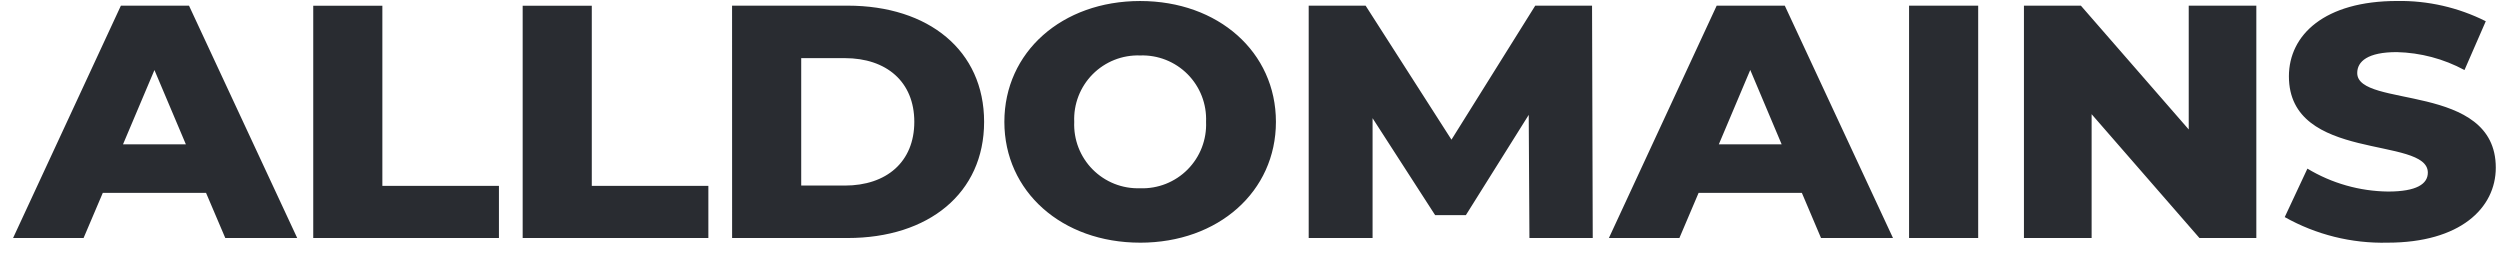 <svg width="165" height="17" viewBox="0 0 165 17" fill="none" xmlns="http://www.w3.org/2000/svg">
<g clip-path="url(#clip0_3453_511)">
<path d="M14.869 15.709H19.616L12.474 0.373H7.979L0.863 15.709H5.516L6.784 12.73H13.599L14.869 15.709ZM8.119 9.525L10.193 4.623L12.267 9.525H8.119ZM20.674 15.709H32.93V12.269H25.236V0.378H20.674V15.709ZM34.496 15.709H46.752V12.269H39.058V0.378H34.496V15.709ZM48.319 15.709H55.943C61.288 15.709 64.951 12.751 64.951 8.041C64.951 3.331 61.288 0.373 55.943 0.373H48.316L48.319 15.709ZM52.88 12.247V3.837H55.76C58.501 3.837 60.344 5.393 60.344 8.042C60.344 10.691 58.501 12.247 55.76 12.247H52.88ZM75.249 16.017C80.41 16.017 84.211 12.643 84.211 8.042C84.211 3.441 80.41 0.067 75.249 0.067C70.089 0.067 66.288 3.441 66.288 8.042C66.288 12.643 70.089 16.016 75.248 16.016L75.249 16.017ZM75.249 12.424C74.67 12.445 74.092 12.345 73.553 12.132C73.014 11.918 72.525 11.596 72.116 11.184C71.708 10.773 71.389 10.281 71.179 9.74C70.97 9.2 70.874 8.621 70.899 8.042C70.874 7.463 70.97 6.884 71.179 6.344C71.389 5.803 71.708 5.311 72.116 4.9C72.525 4.488 73.014 4.166 73.553 3.952C74.092 3.739 74.67 3.639 75.249 3.66C75.829 3.639 76.406 3.739 76.946 3.952C77.485 4.166 77.974 4.488 78.383 4.9C78.791 5.311 79.11 5.803 79.32 6.344C79.529 6.884 79.624 7.463 79.6 8.042C79.625 8.622 79.529 9.2 79.32 9.741C79.111 10.282 78.791 10.774 78.383 11.186C77.974 11.598 77.484 11.92 76.945 12.134C76.406 12.347 75.828 12.446 75.248 12.426L75.249 12.424ZM105.121 15.71L105.075 0.373H101.326L95.797 9.218L90.13 0.373H86.374V15.709H90.59V7.8L94.718 14.198H96.748L100.896 7.581L100.942 15.71H105.121ZM120.188 15.71H124.938L117.796 0.373H113.301L106.187 15.709H110.84L112.108 12.729H118.923L120.188 15.71ZM113.443 9.525L115.517 4.617L117.589 9.525H113.443ZM125.998 15.709H130.56V0.373H125.998V15.709ZM144.456 0.373V8.545L137.338 0.373H133.58V15.709H138.047V7.536L145.164 15.709H148.918V0.373H144.456ZM157.581 16.016C162.366 16.016 164.722 13.738 164.722 11.064C164.722 5.409 155.577 7.163 155.577 4.82C155.577 4.053 156.268 3.439 158.187 3.439C159.749 3.476 161.281 3.881 162.656 4.623L164.061 1.402C162.247 0.491 160.24 0.032 158.21 0.065C153.425 0.065 151.068 2.3 151.068 5.039C151.068 10.736 160.237 8.954 160.237 11.393C160.237 12.139 159.501 12.642 157.611 12.642C155.734 12.62 153.897 12.098 152.289 11.129L150.792 14.328C152.862 15.491 155.207 16.075 157.581 16.016Z" fill="#292C31"/>
</g>
<defs>
<clipPath id="clip0_3453_511">
<rect width="163.859" height="15.957" fill="white" transform="translate(0.863 0.063)"/>
</clipPath>
</defs>
</svg>
